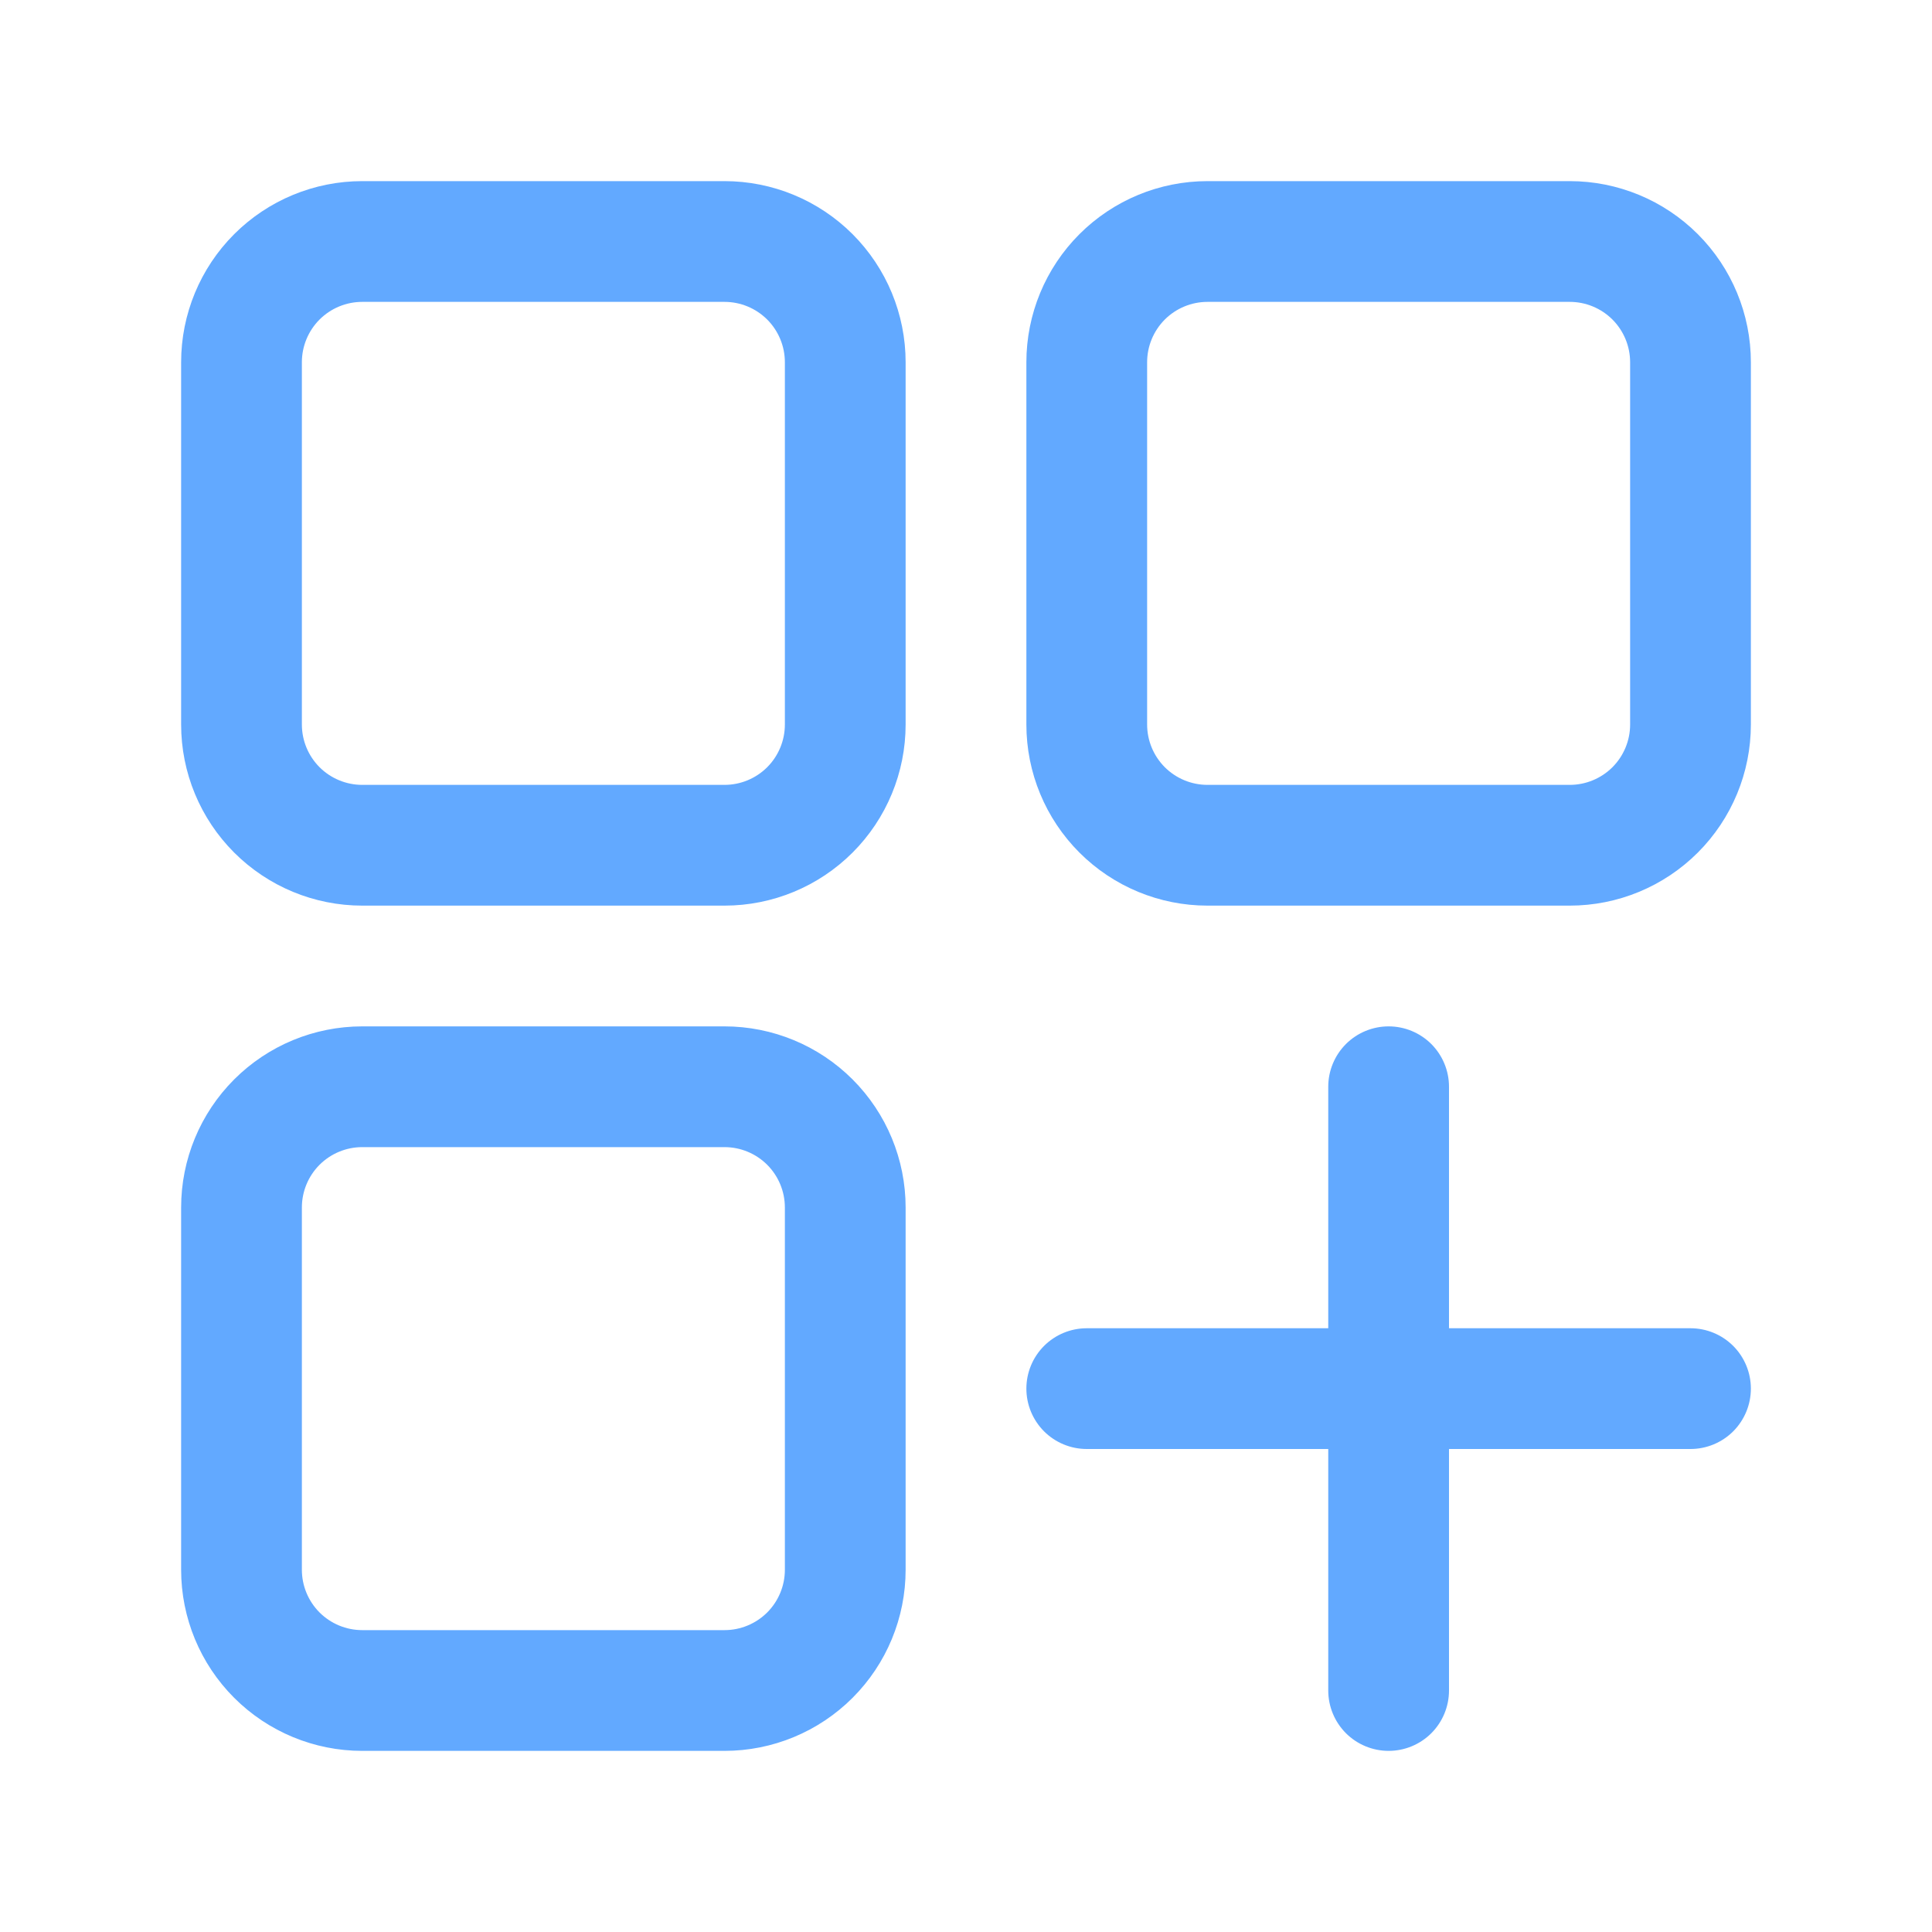 <svg width="48" height="48" viewBox="0 0 48 48" fill="none" xmlns="http://www.w3.org/2000/svg">
    <path fill-rule="evenodd" clip-rule="evenodd"
          d="M9 4.5H18C19.194 4.5 20.338 4.974 21.182 5.818C22.026 6.662 22.5 7.807 22.5 9V18C22.5 19.194 22.026 20.338 21.182 21.182C20.338 22.026 19.194 22.5 18 22.5H9C7.807 22.5 6.662 22.026 5.818 21.182C4.974 20.338 4.5 19.194 4.5 18V9C4.5 7.807 4.974 6.662 5.818 5.818C6.662 4.974 7.807 4.5 9 4.5ZM19.061 19.061C19.342 18.779 19.5 18.398 19.5 18V9C19.5 8.602 19.342 8.221 19.061 7.939C18.779 7.658 18.398 7.5 18 7.5H9C8.602 7.5 8.221 7.658 7.939 7.939C7.658 8.221 7.5 8.602 7.5 9V18C7.5 18.398 7.658 18.779 7.939 19.061C8.221 19.342 8.602 19.5 9 19.5H18C18.398 19.5 18.779 19.342 19.061 19.061ZM30 4.5H39C40.194 4.5 41.338 4.974 42.182 5.818C43.026 6.662 43.5 7.807 43.5 9V18C43.5 19.194 43.026 20.338 42.182 21.182C41.338 22.026 40.194 22.5 39 22.5H30C28.806 22.5 27.662 22.026 26.818 21.182C25.974 20.338 25.5 19.194 25.5 18V9C25.5 7.807 25.974 6.662 26.818 5.818C27.662 4.974 28.806 4.5 30 4.5ZM40.061 19.061C40.342 18.779 40.5 18.398 40.5 18V9C40.5 8.602 40.342 8.221 40.061 7.939C39.779 7.658 39.398 7.5 39 7.5H30C29.602 7.5 29.221 7.658 28.939 7.939C28.658 8.221 28.5 8.602 28.5 9V18C28.5 18.398 28.658 18.779 28.939 19.061C29.221 19.342 29.602 19.5 30 19.5H39C39.398 19.5 39.779 19.342 40.061 19.061ZM18 25.5H9C7.807 25.5 6.662 25.974 5.818 26.818C4.974 27.662 4.5 28.806 4.5 30V39C4.5 40.194 4.974 41.338 5.818 42.182C6.662 43.026 7.807 43.5 9 43.5H18C19.194 43.5 20.338 43.026 21.182 42.182C22.026 41.338 22.5 40.194 22.5 39V30C22.5 28.806 22.026 27.662 21.182 26.818C20.338 25.974 19.194 25.5 18 25.5ZM19.5 39C19.5 39.398 19.342 39.779 19.061 40.061C18.779 40.342 18.398 40.5 18 40.5H9C8.602 40.5 8.221 40.342 7.939 40.061C7.658 39.779 7.5 39.398 7.5 39V30C7.5 29.602 7.658 29.221 7.939 28.939C8.221 28.658 8.602 28.5 9 28.5H18C18.398 28.5 18.779 28.658 19.061 28.939C19.342 29.221 19.5 29.602 19.5 30V39ZM35.561 25.939C35.842 26.221 36 26.602 36 27V33H42C42.398 33 42.779 33.158 43.061 33.439C43.342 33.721 43.5 34.102 43.5 34.5C43.5 34.898 43.342 35.279 43.061 35.561C42.779 35.842 42.398 36 42 36H36V42C36 42.398 35.842 42.779 35.561 43.061C35.279 43.342 34.898 43.5 34.5 43.5C34.102 43.5 33.721 43.342 33.439 43.061C33.158 42.779 33 42.398 33 42V36H27C26.602 36 26.221 35.842 25.939 35.561C25.658 35.279 25.5 34.898 25.5 34.5C25.5 34.102 25.658 33.721 25.939 33.439C26.221 33.158 26.602 33 27 33H33V27C33 26.602 33.158 26.221 33.439 25.939C33.721 25.658 34.102 25.5 34.5 25.5C34.898 25.5 35.279 25.658 35.561 25.939Z"
          fill="#62A9FF"/>
</svg>
